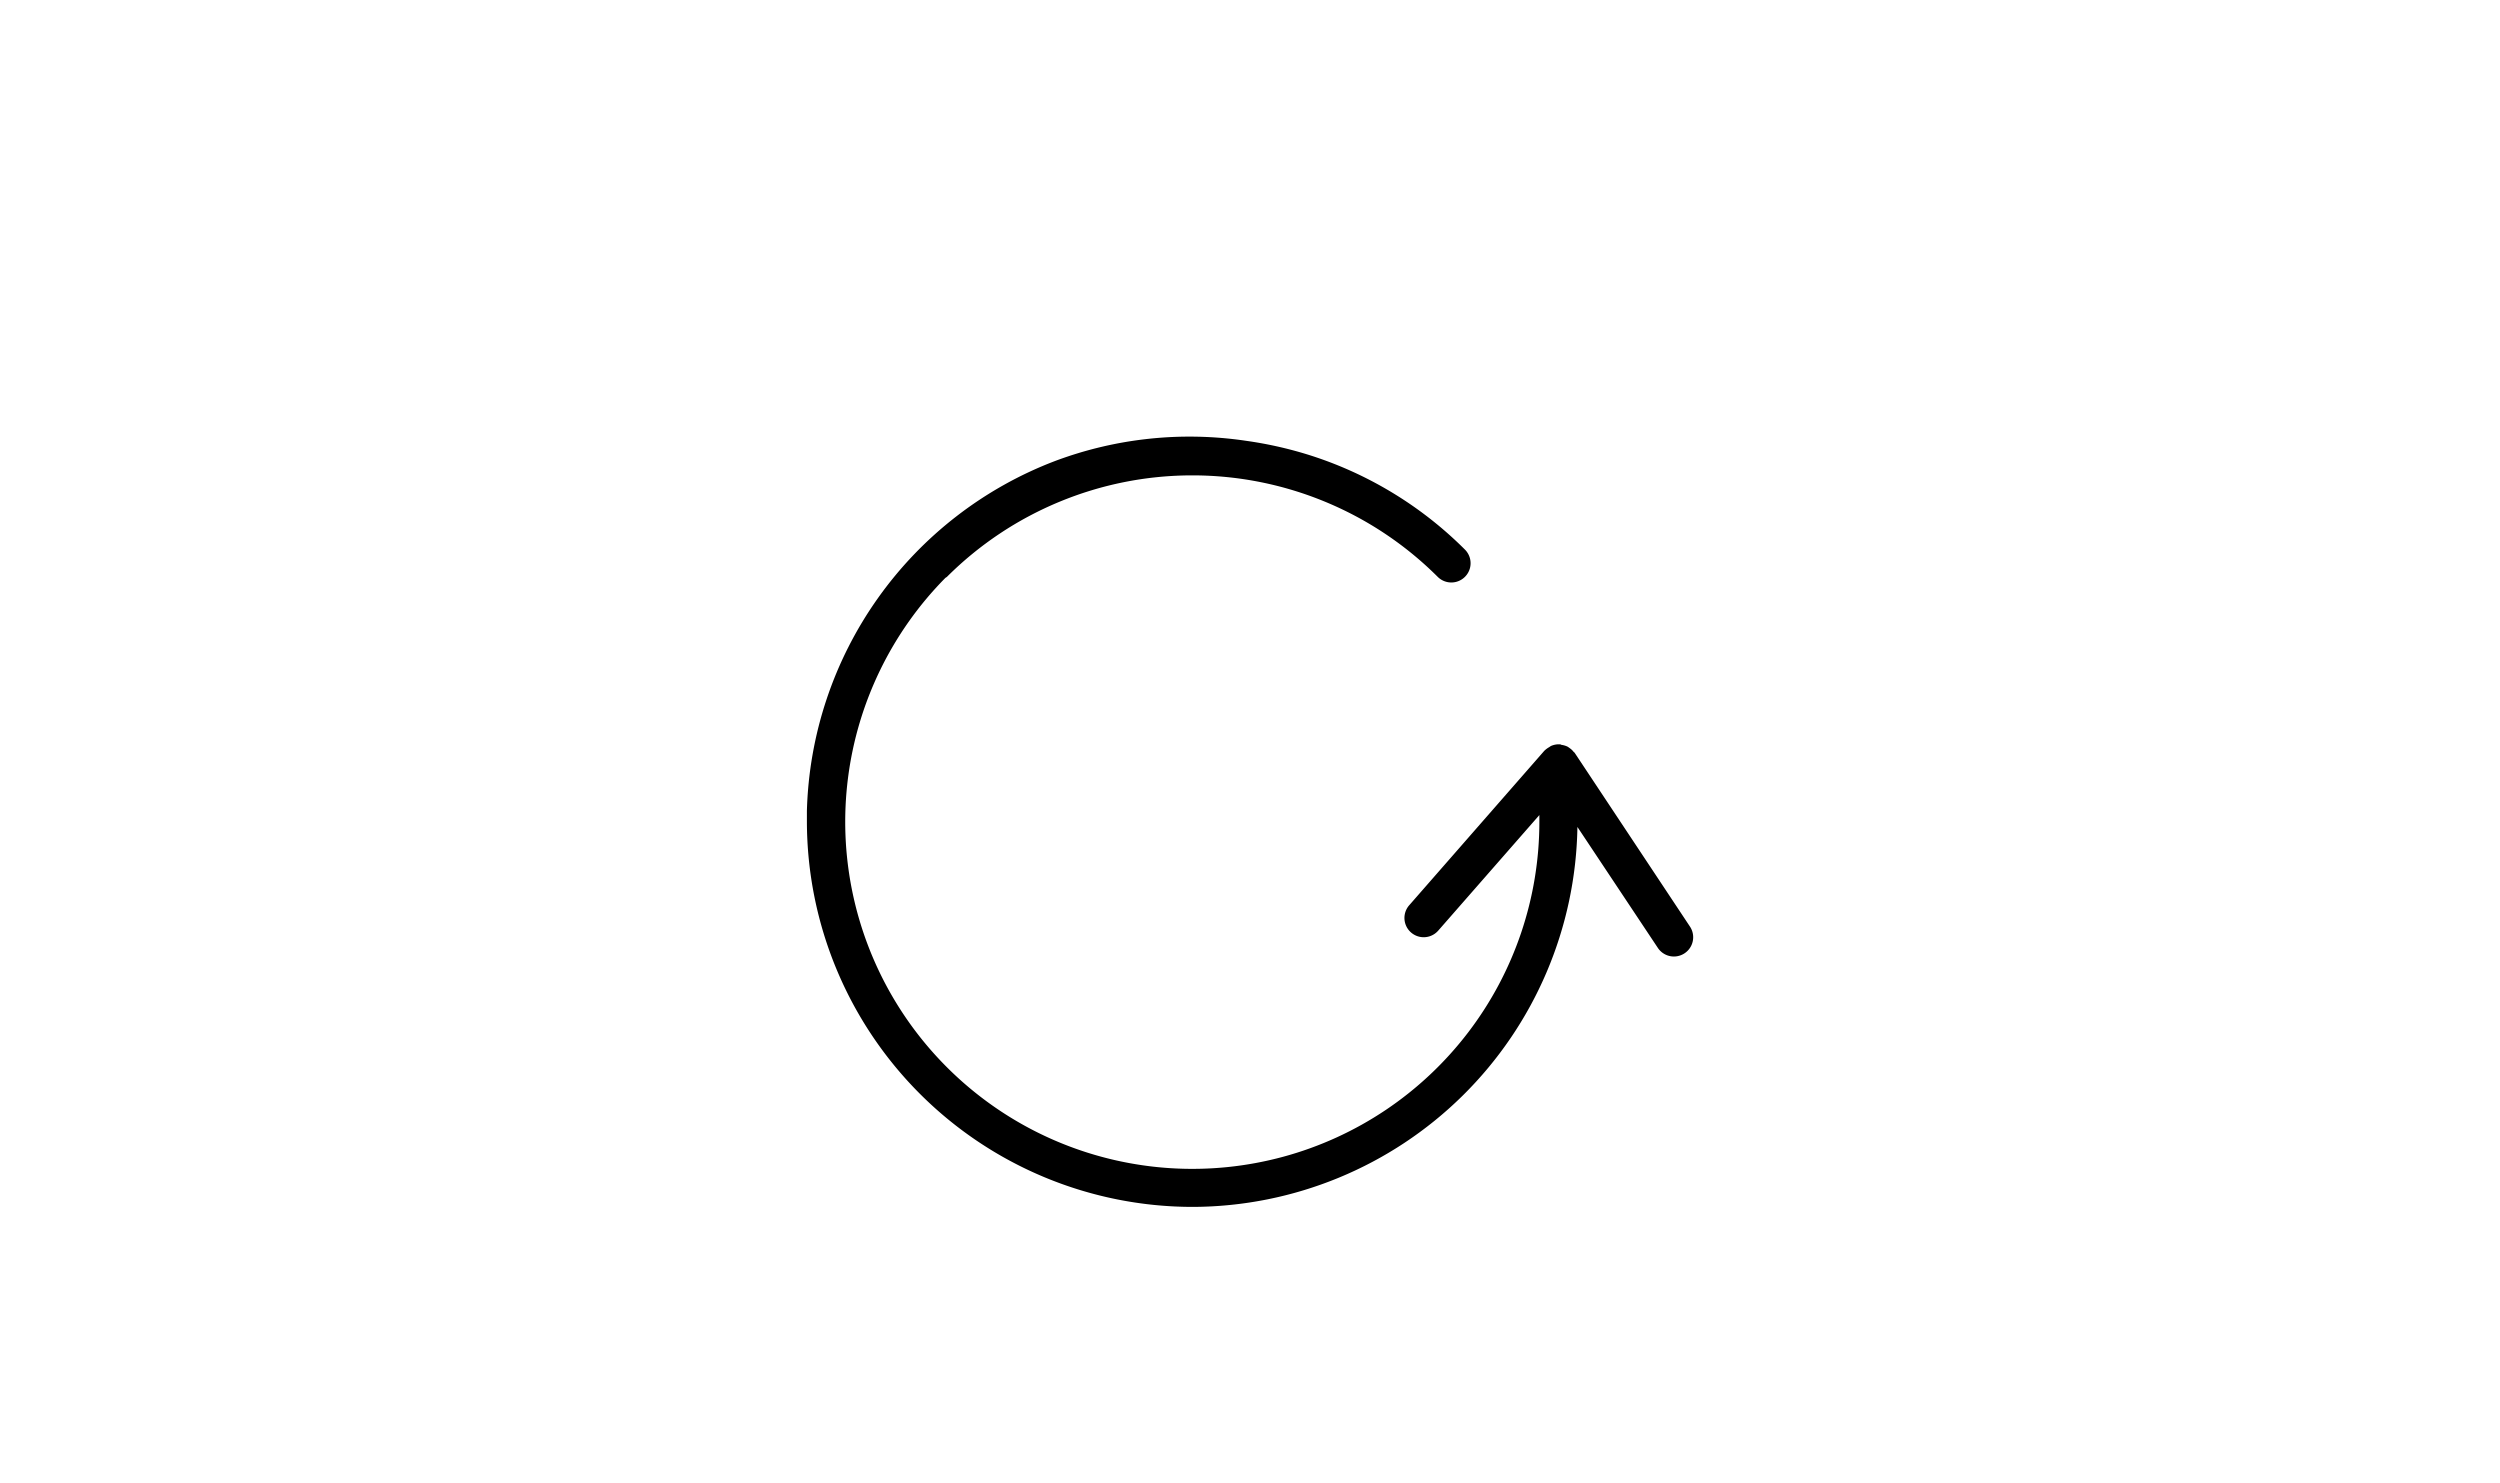 <svg id="Layer_1" data-name="Layer 1" xmlns="http://www.w3.org/2000/svg" viewBox="0 0 435 258"><path d="M207.47,210a67.15,67.15,0,0,0,67-66.11l14,21.05a3.35,3.35,0,0,0,5.58-3.72L274,131c-.05-.08-.14-.12-.2-.19a2.87,2.87,0,0,0-.67-.63,3.71,3.71,0,0,0-.41-.28,3.63,3.63,0,0,0-.92-.28c-.13,0-.24-.1-.37-.11h-.22a3.32,3.32,0,0,0-1.34.29,3.13,3.13,0,0,0-.3.2,4,4,0,0,0-.88.66L245.2,157.52a3.35,3.35,0,1,0,5.05,4.41l17.6-20.11v1.09a60.39,60.39,0,1,1-103.34-42.37,1.92,1.92,0,0,0,.26-.17,60.45,60.45,0,0,1,85.39,0,3.35,3.35,0,0,0,4.74-4.74,66.73,66.73,0,0,0-27.5-16.58,68.34,68.34,0,0,0-10.59-2.35,66.64,66.64,0,0,0-33.19,3.5,67.1,67.1,0,0,0-43.22,60.9c0,.6,0,1.2,0,1.81A67.16,67.16,0,0,0,207.47,210Z"/></svg>